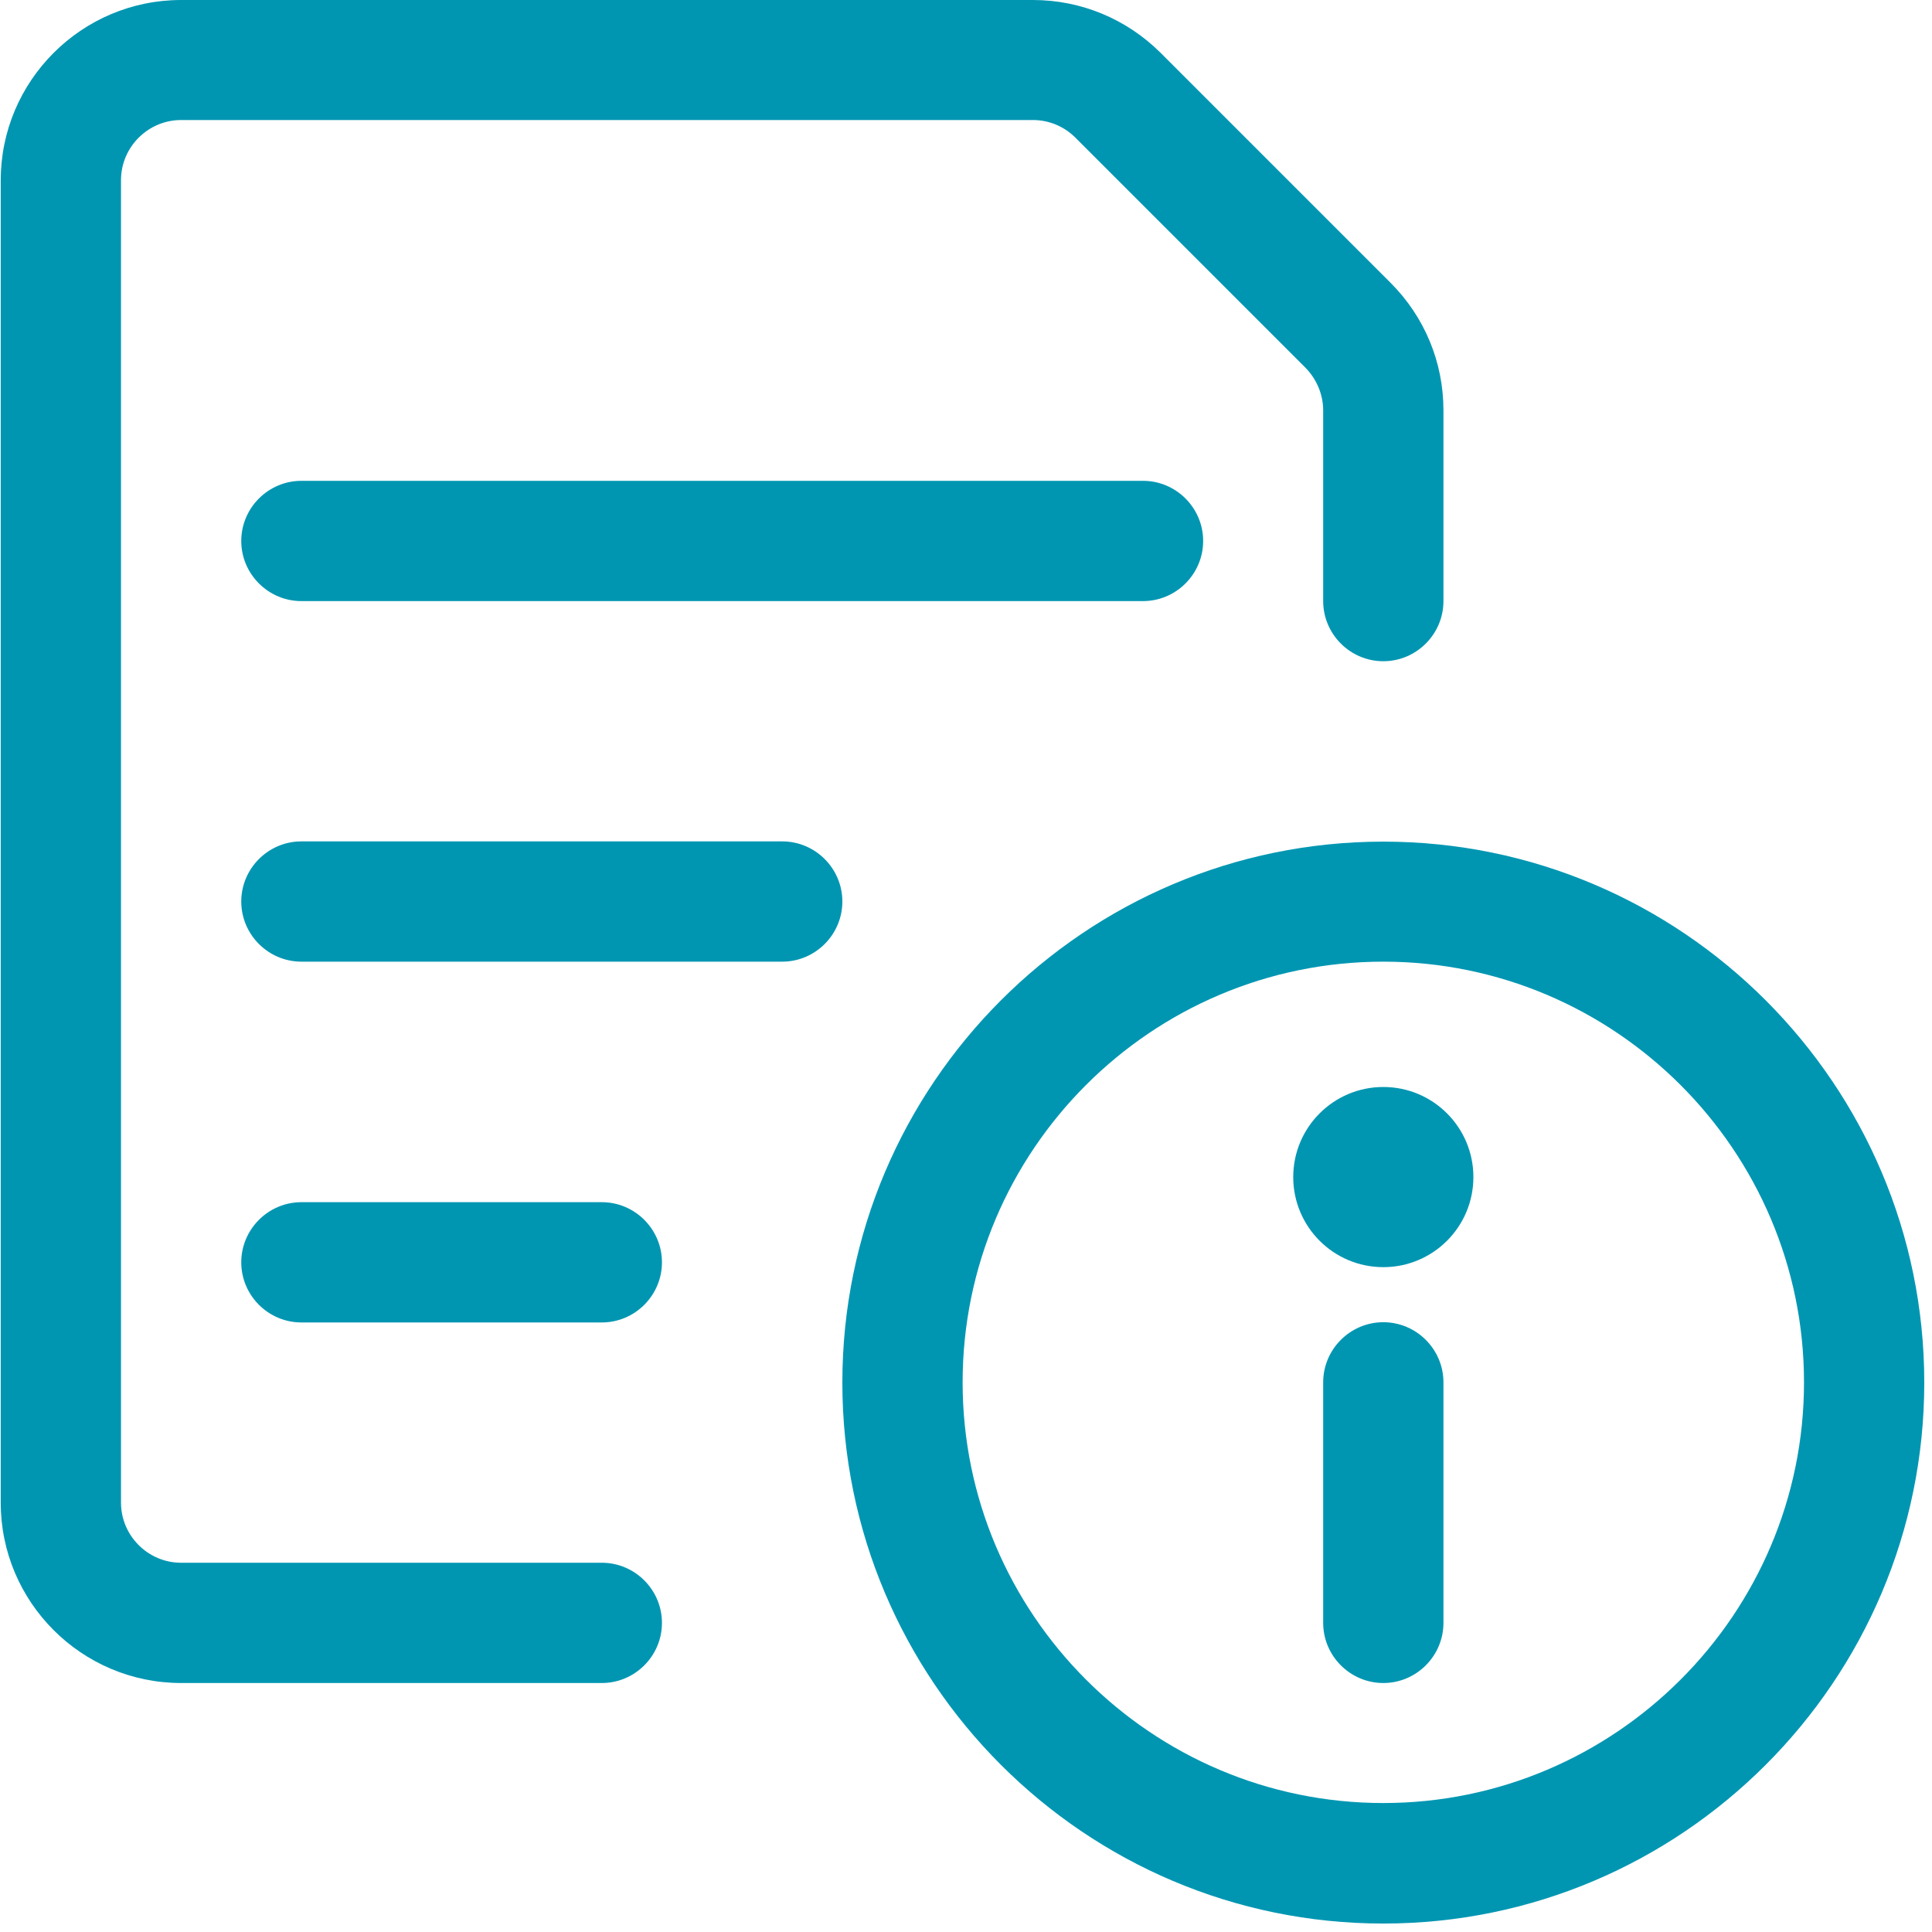 <?xml version="1.0" encoding="UTF-8"?>
<svg id="bg" xmlns="http://www.w3.org/2000/svg" viewBox="0 0 80 80">
  <defs>
    <style>
      .cls-1 {
        fill: #0096b2;
      }
    </style>
  </defs>
  <path class="cls-1" d="M57.28,79.65c-12.35,0-22.4-10.05-22.4-22.4s10.05-22.4,22.4-22.4,22.4,10.05,22.4,22.4-10.05,22.4-22.4,22.4ZM57.28,39.82c-9.61,0-17.42,7.82-17.42,17.42s7.82,17.42,17.42,17.42,17.42-7.82,17.42-17.42-7.82-17.42-17.42-17.42Z"/>
  <path class="cls-1" d="M57.28,69.69c-1.37,0-2.49-1.12-2.49-2.49v-9.96c0-1.37,1.12-2.49,2.49-2.49s2.49,1.12,2.49,2.49v9.96c0,1.37-1.12,2.49-2.49,2.49Z"/>
  <circle class="cls-1" cx="57.28" cy="48.74" r="3.73"/>
  <path class="cls-1" d="M12.48,24.89c-1.37,0-2.49-1.12-2.49-2.49s1.12-2.49,2.49-2.49h34.85c1.37,0,2.49,1.12,2.49,2.49s-1.12,2.49-2.49,2.49H12.48Z"/>
  <path class="cls-1" d="M12.48,39.82c-1.37,0-2.49-1.12-2.49-2.49s1.12-2.49,2.49-2.49h19.91c1.37,0,2.49,1.12,2.49,2.49s-1.12,2.49-2.49,2.49H12.48Z"/>
  <path class="cls-1" d="M12.48,54.76c-1.37,0-2.49-1.12-2.49-2.49s1.12-2.49,2.49-2.49h12.44c1.37,0,2.49,1.12,2.49,2.49s-1.12,2.49-2.49,2.49h-12.44Z"/>
  <path class="cls-1" d="M7.5,69.69C3.38,69.69.03,66.34.03,62.22V7.47C.03,3.35,3.38,0,7.5,0h35.27c1.99,0,3.87.78,5.28,2.18l9.53,9.53c1.41,1.41,2.19,3.29,2.19,5.28v7.9c0,1.37-1.12,2.49-2.49,2.49s-2.49-1.12-2.49-2.49v-7.9c0-.65-.27-1.29-.73-1.76l-9.53-9.53c-.47-.47-1.1-.73-1.76-.73H7.5c-1.37,0-2.49,1.12-2.49,2.49v54.76c0,1.37,1.12,2.49,2.49,2.49h17.42c1.37,0,2.49,1.12,2.49,2.49s-1.12,2.49-2.49,2.49H7.5Z"/>
</svg>